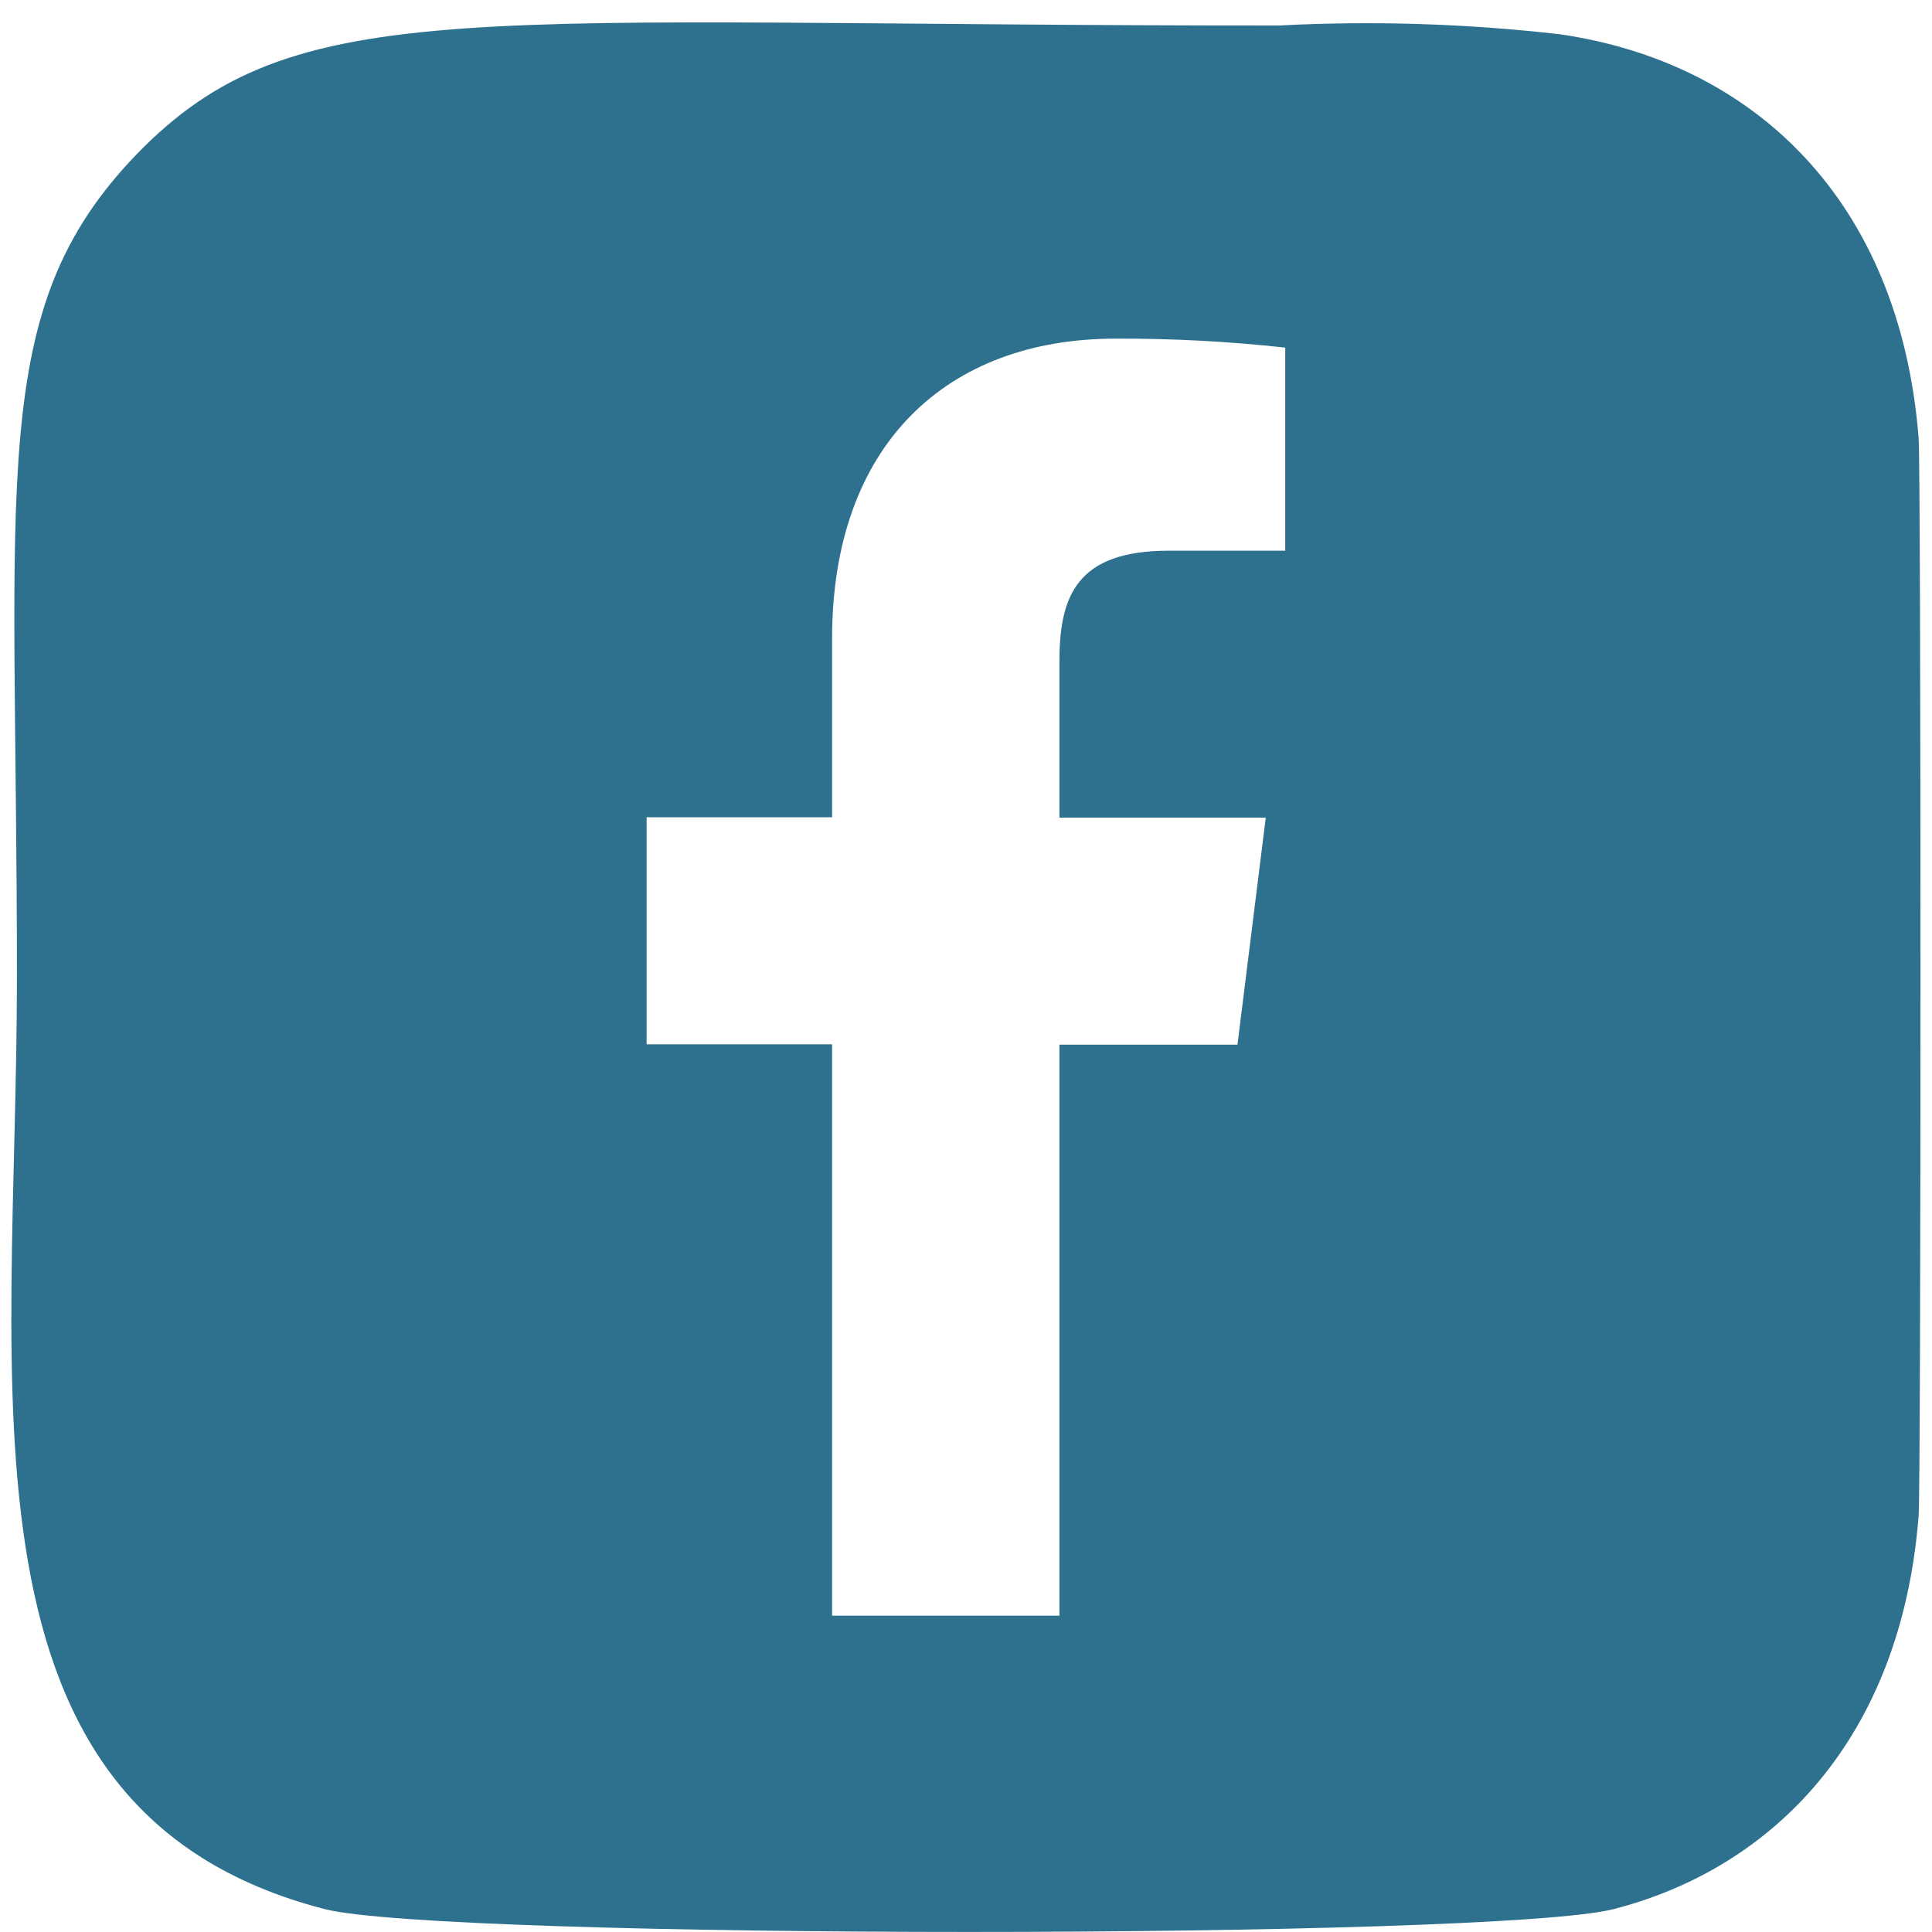 <svg width="25" height="25" viewBox="0 0 25 25" fill="none" xmlns="http://www.w3.org/2000/svg">
<path d="M24.827 5.669C24.583 2.581 22.681 0.803 20.181 0.443C18.974 0.305 17.76 0.267 16.548 0.33C6.106 0.334 3.818 -0.131 1.759 2.006C-0.177 4.019 0.219 6.151 0.219 12.641C0.219 18.027 -0.723 23.431 4.199 24.703C5.736 25.098 19.348 25.098 20.884 24.703C22.933 24.174 24.599 22.512 24.827 19.615C24.859 19.211 24.859 6.081 24.827 5.669ZM16.631 7.126H15.124C13.938 7.126 13.709 7.707 13.709 8.555V10.58H16.379L16.013 13.518H13.709V20.907H10.767V13.513H8.367V10.575H10.767V8.264C10.767 5.75 12.257 4.382 14.435 4.382C15.169 4.379 15.902 4.418 16.631 4.498V7.126Z" fill="#2D718F"/>
</svg>
